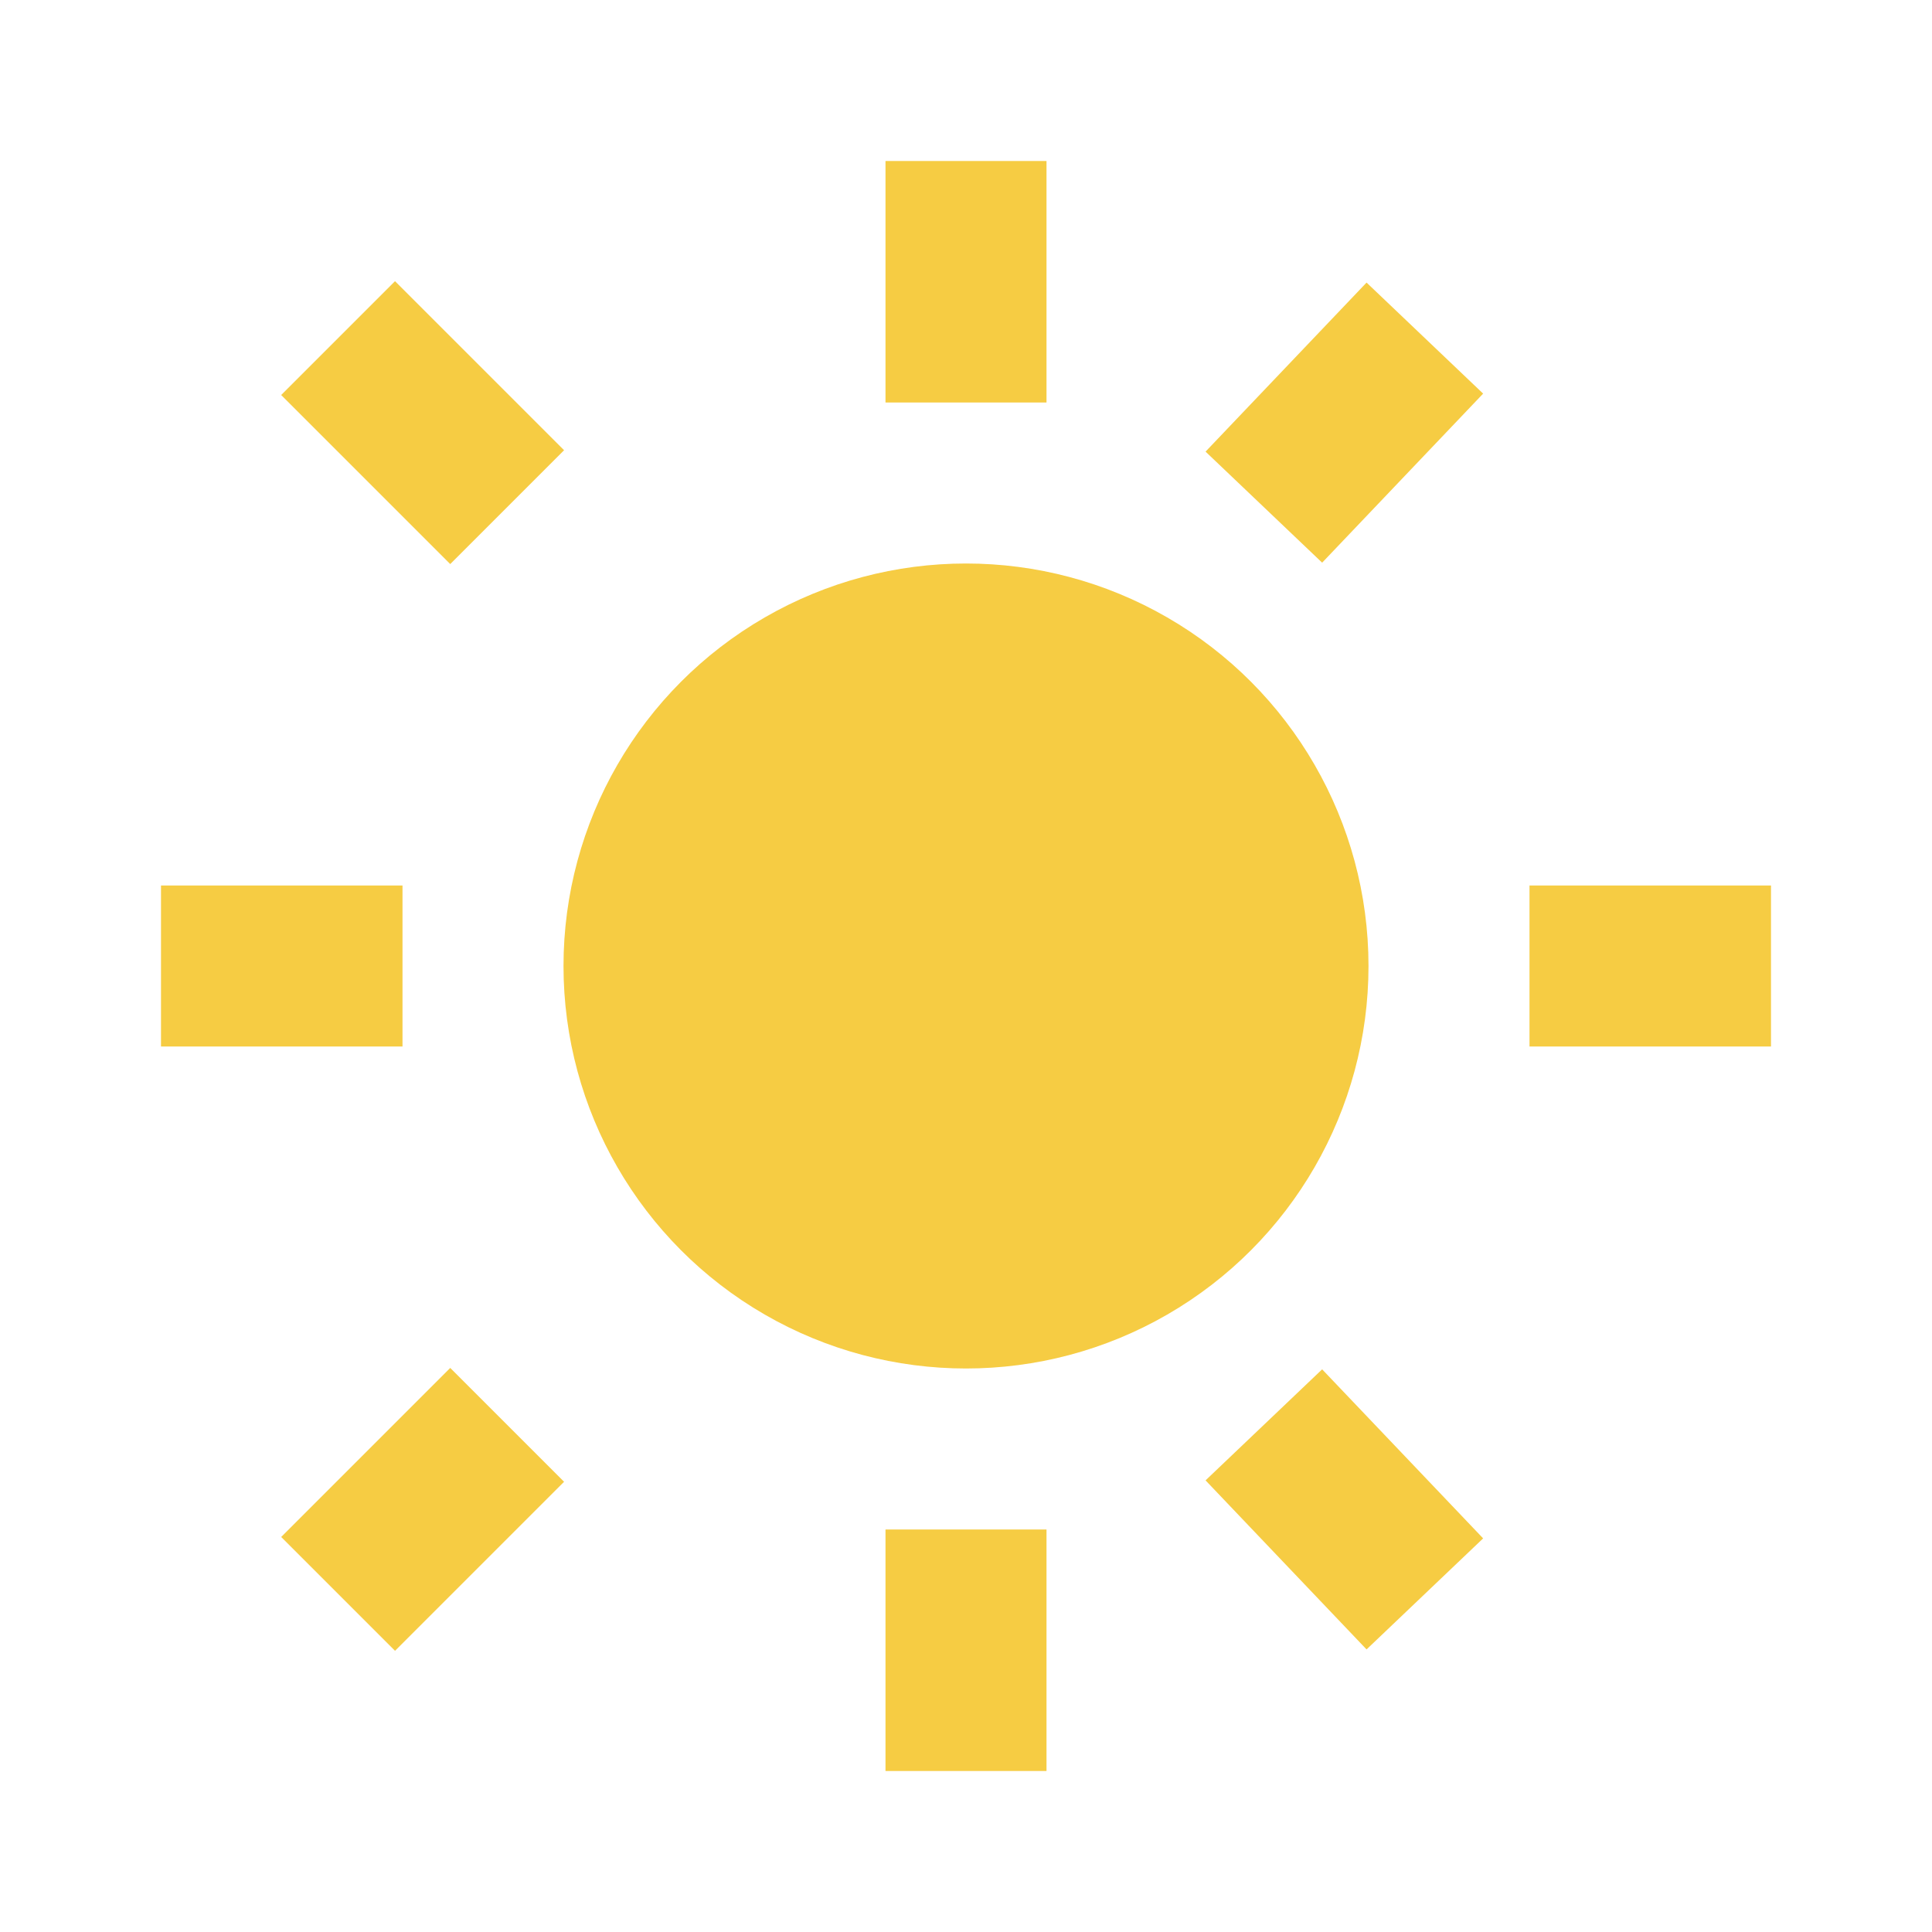 <?xml version="1.0" encoding="UTF-8"?>
<svg xmlns="http://www.w3.org/2000/svg" width="24" height="24" viewBox="0 0 24 24"><circle cx="12" cy="12" r="5" fill="#f6cc43"/><g stroke="#f6cc43" stroke-width="2"><line x1="12" y1="2" x2="12" y2="5"/><line x1="12" y1="19" x2="12" y2="22"/><line x1="2" y1="12" x2="5" y2="12"/><line x1="19" y1="12" x2="22" y2="12"/><line x1="4.2" y1="4.2" x2="6.3" y2="6.3"/><line x1="17.7" y1="4.2" x2="15.7" y2="6.3"/><line x1="4.2" y1="19.8" x2="6.3" y2="17.7"/><line x1="17.7" y1="19.8" x2="15.7" y2="17.7"/></g></svg>